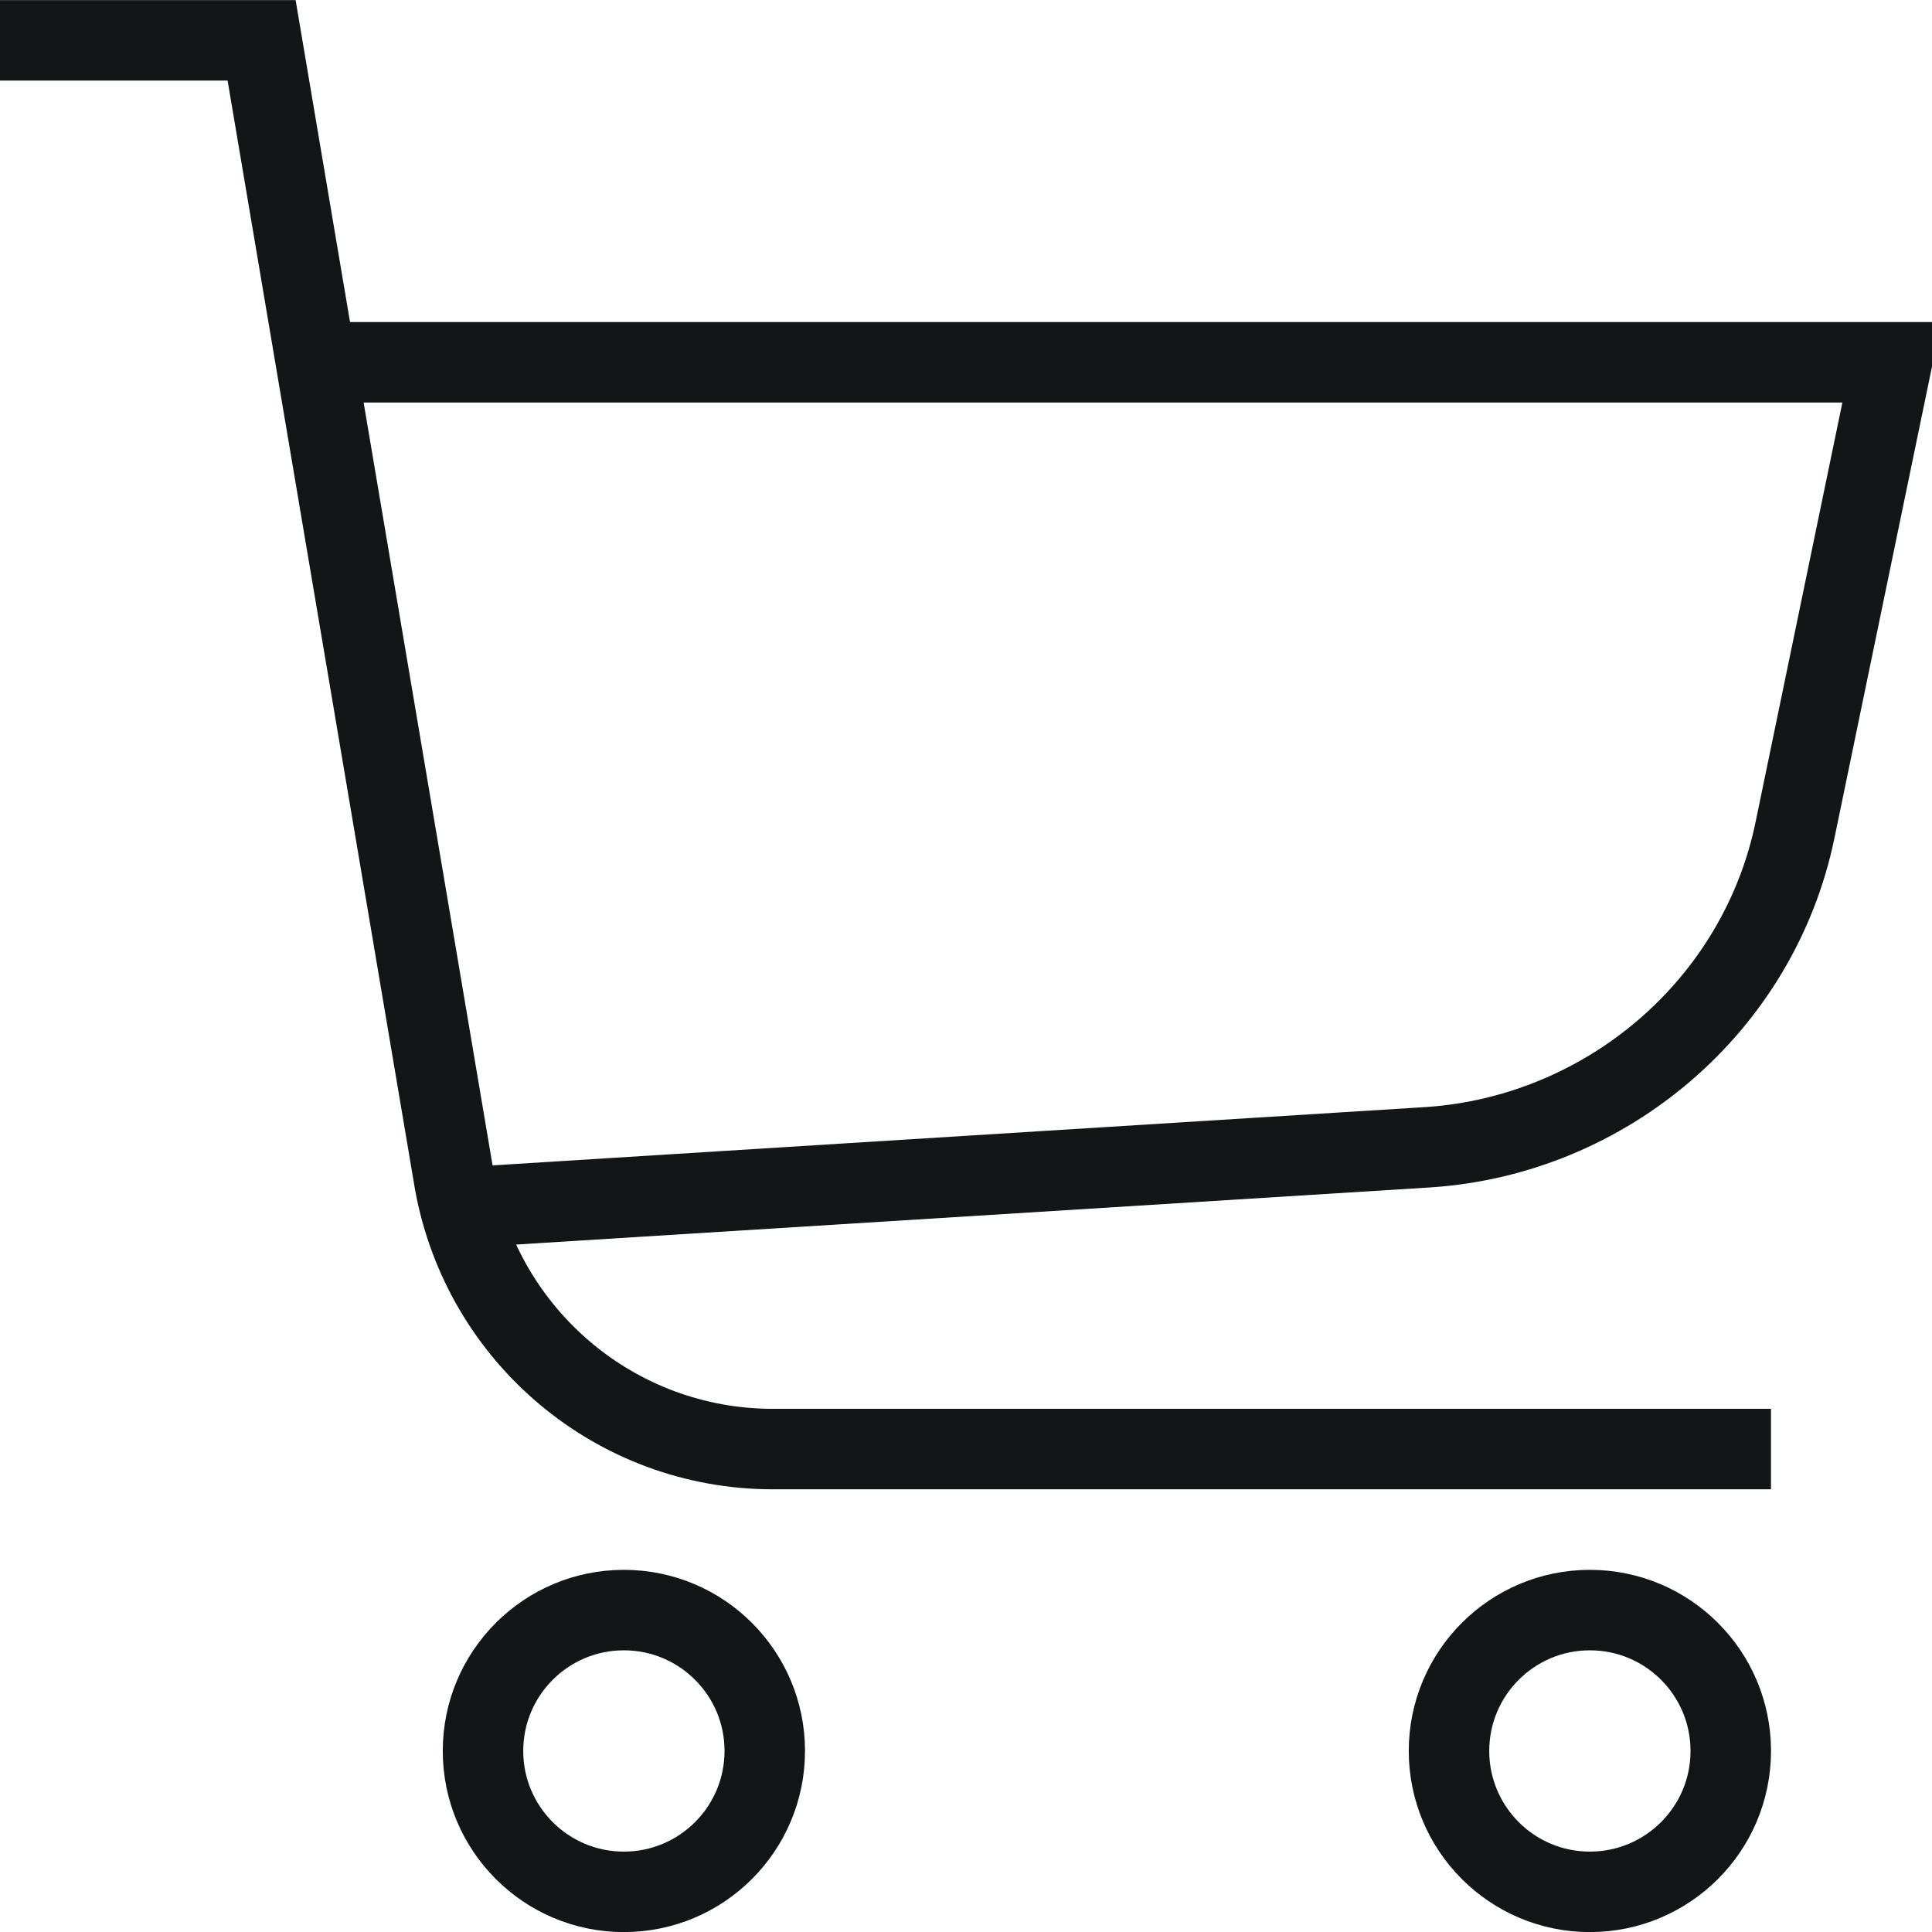 <svg xmlns="http://www.w3.org/2000/svg" fill="none" viewBox="0 0 32 32" height="32" width="32">
<g clip-path="url(#clip0_577_11856)">
<path stroke-miterlimit="10" stroke-width="1.333" stroke="#131616" d="M29.333 24.001H12.8C10.2 24.001 8 22.135 7.533 19.601L4.333 0.668H0"></path>
<path stroke-miterlimit="10" stroke-width="1.333" stroke="#131616" d="M5.334 6.001H31.334L29.734 13.734C29.134 16.668 26.601 18.801 23.667 19.001L7.667 20.001"></path>
<path stroke-miterlimit="10" stroke-width="1.333" stroke="#131616" d="M10.333 31.335C11.622 31.335 12.667 30.29 12.667 29.001C12.667 27.713 11.622 26.668 10.333 26.668C9.045 26.668 8 27.713 8 29.001C8 30.29 9.045 31.335 10.333 31.335Z"></path>
<path stroke-miterlimit="10" stroke-width="1.333" stroke="#131616" d="M26.333 31.335C27.622 31.335 28.667 30.29 28.667 29.001C28.667 27.713 27.622 26.668 26.333 26.668C25.045 26.668 24 27.713 24 29.001C24 30.29 25.045 31.335 26.333 31.335Z"></path>
</g>
<defs>
<clipPath id="clip0_577_11856">
<rect fill="white" height="32" width="32"></rect>
</clipPath>
</defs>
</svg>
